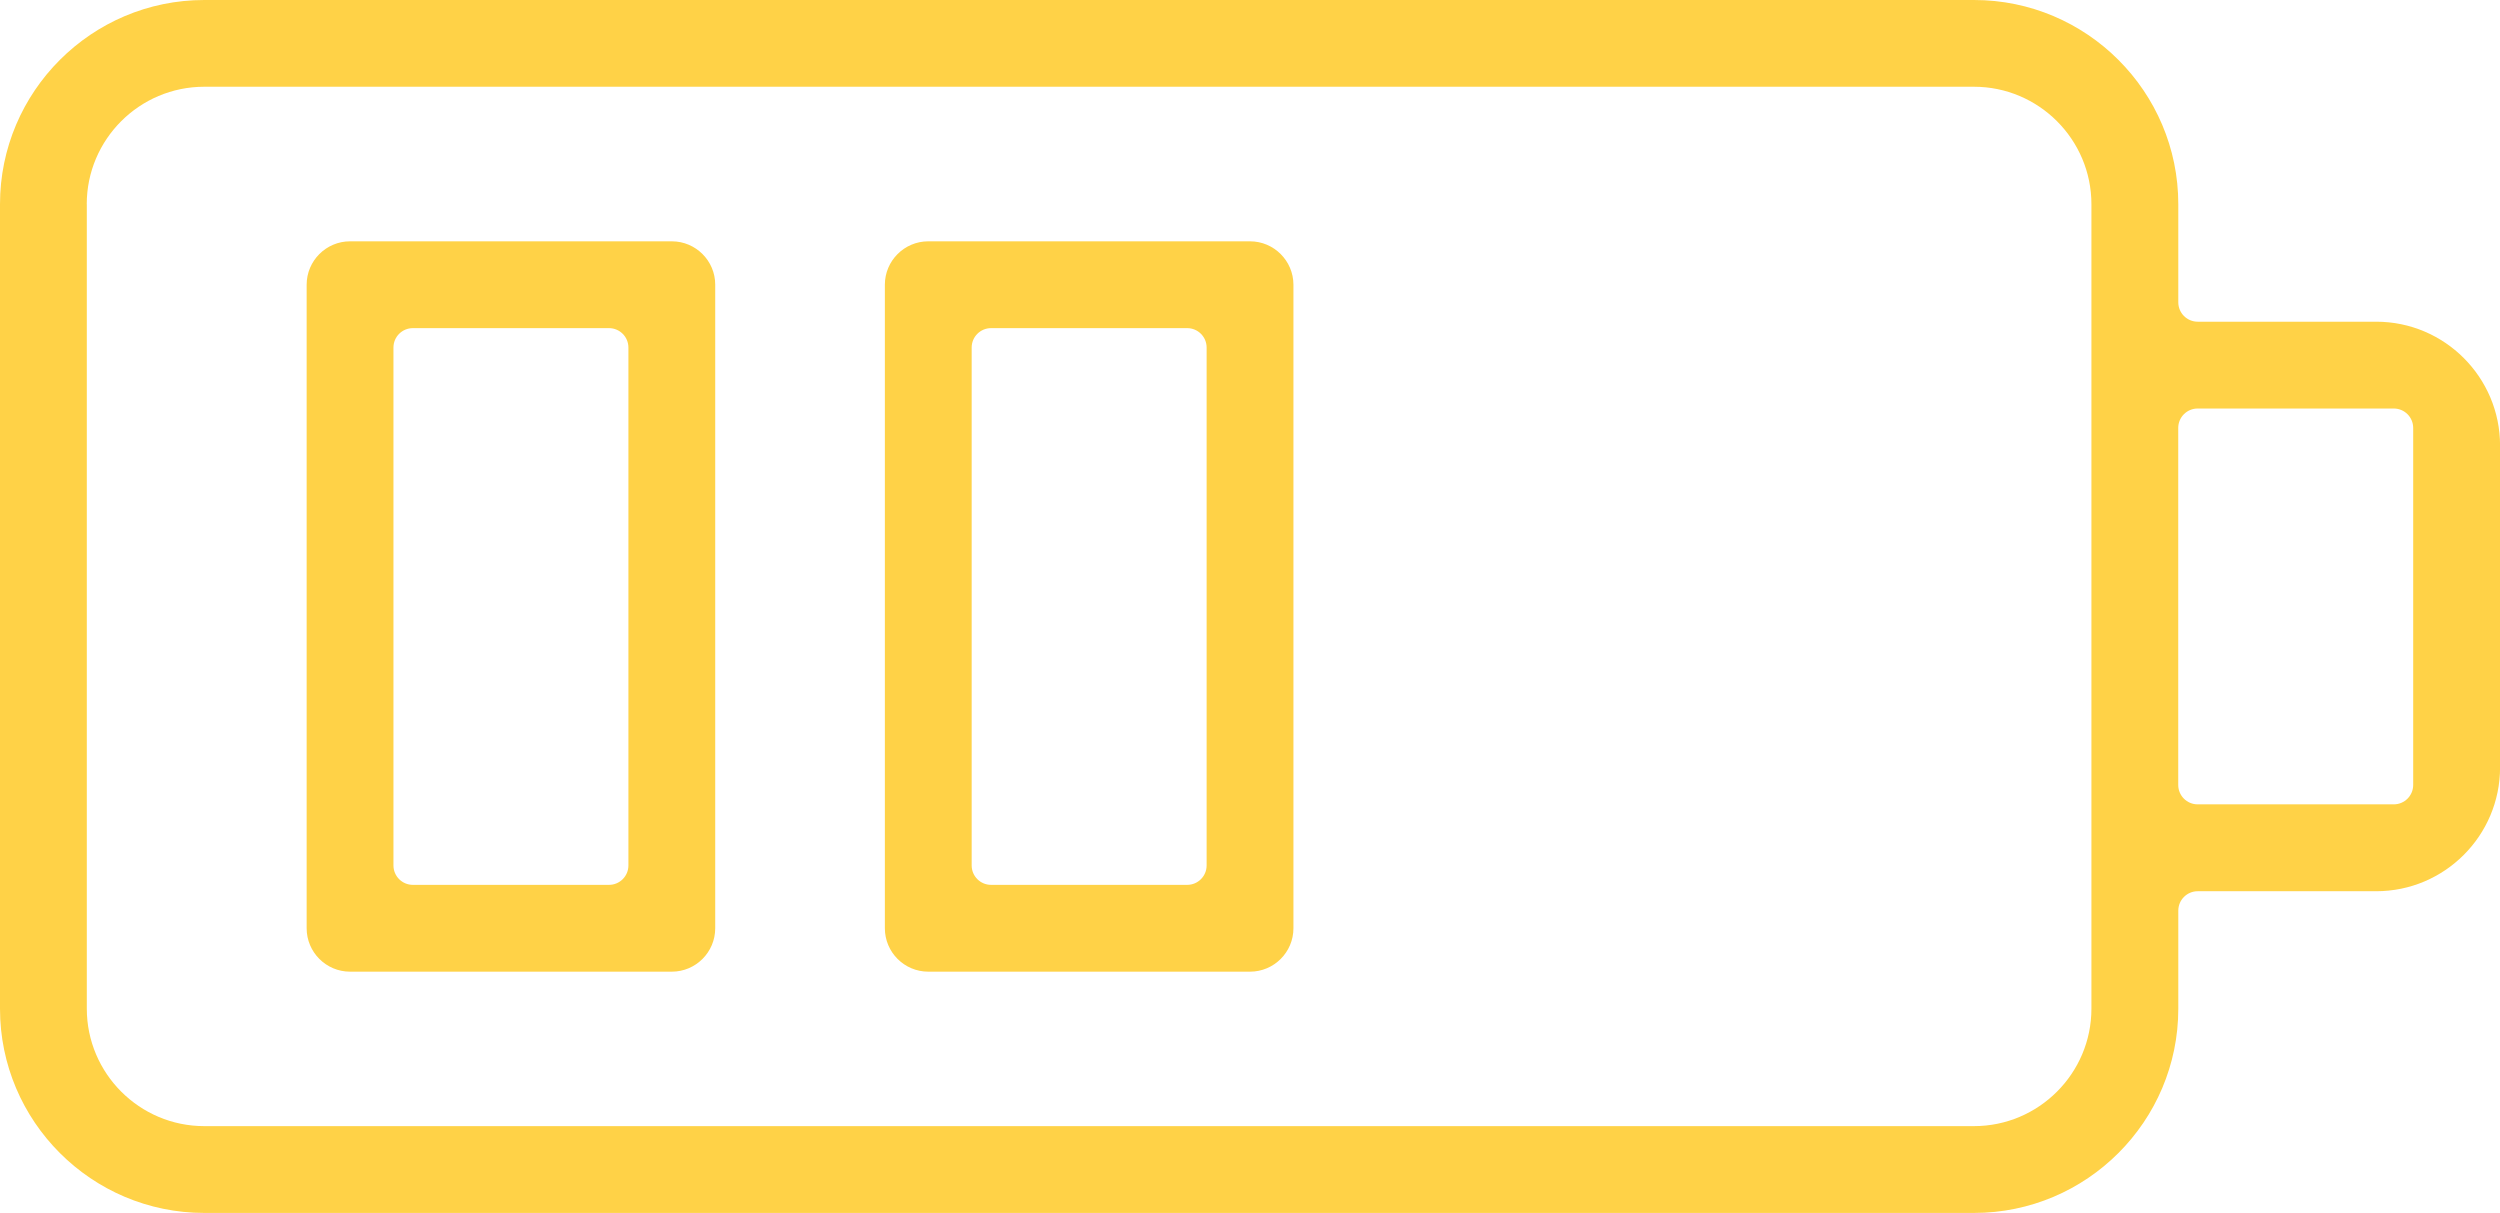 <?xml version="1.0" encoding="iso-8859-1"?>
<!-- Generator: Adobe Illustrator 17.0.0, SVG Export Plug-In . SVG Version: 6.00 Build 0)  -->
<!DOCTYPE svg PUBLIC "-//W3C//DTD SVG 1.1//EN" "http://www.w3.org/Graphics/SVG/1.1/DTD/svg11.dtd">
<svg version="1.1" id="Layer_1" xmlns="http://www.w3.org/2000/svg" xmlns:xlink="http://www.w3.org/1999/xlink" x="0px" y="0px"
	 width="40.837px" height="19.813px" viewBox="0 0 40.837 19.813" style="enable-background:new 0 0 40.837 19.813;"
	 xml:space="preserve">
<path style="fill:#FFD247;" d="M0,16.477c0,1.84,1.497,3.336,3.337,3.336h28.908c1.84,0,3.337-1.496,3.337-3.336v-1.602
	c0-0.175,0.142-0.317,0.317-0.317h2.916c1.115,0,2.023-0.907,2.023-2.023V7.278c0-1.115-0.907-2.023-2.023-2.023h-2.916
	c-0.175,0-0.317-0.142-0.317-0.317V3.336c0-1.84-1.497-3.336-3.337-3.336H3.337C1.497,0,0,1.496,0,3.336V16.477z M35.581,6.99
	c0-0.175,0.142-0.317,0.317-0.317h3.204c0.175,0,0.317,0.142,0.317,0.317v5.832c0,0.175-0.142,0.317-0.317,0.317h-3.204
	c-0.175,0-0.317-0.142-0.317-0.317V6.99z M1.417,3.336c0-1.058,0.861-1.919,1.919-1.919h28.908c1.058,0,1.919,0.861,1.919,1.919
	v13.14c0,1.058-0.861,1.919-1.919,1.919H3.337c-1.058,0-1.919-0.861-1.919-1.919V3.336z"/>
<path style="fill:#FFD247;" d="M10.974,3.942H5.718c-0.391,0-0.709,0.318-0.709,0.709v10.512c0,0.391,0.318,0.709,0.709,0.709h5.256
	c0.391,0,0.709-0.318,0.709-0.709V4.65C11.683,4.26,11.365,3.942,10.974,3.942z M10.265,14.137c0,0.175-0.142,0.317-0.317,0.317
	H6.744c-0.175,0-0.317-0.142-0.317-0.317v-8.46c0-0.175,0.142-0.317,0.317-0.317h3.204c0.175,0,0.317,0.142,0.317,0.317V14.137z"/>
<path style="fill:#FFD247;" d="M20.419,3.942h-5.256c-0.391,0-0.709,0.318-0.709,0.709v10.512c0,0.391,0.318,0.709,0.709,0.709
	h5.256c0.391,0,0.709-0.318,0.709-0.709V4.65C21.127,4.26,20.809,3.942,20.419,3.942z M19.71,14.137
	c0,0.175-0.142,0.317-0.317,0.317h-3.204c-0.175,0-0.317-0.142-0.317-0.317v-8.46c0-0.175,0.142-0.317,0.317-0.317h3.204
	c0.175,0,0.317,0.142,0.317,0.317V14.137z"/>
</svg>
